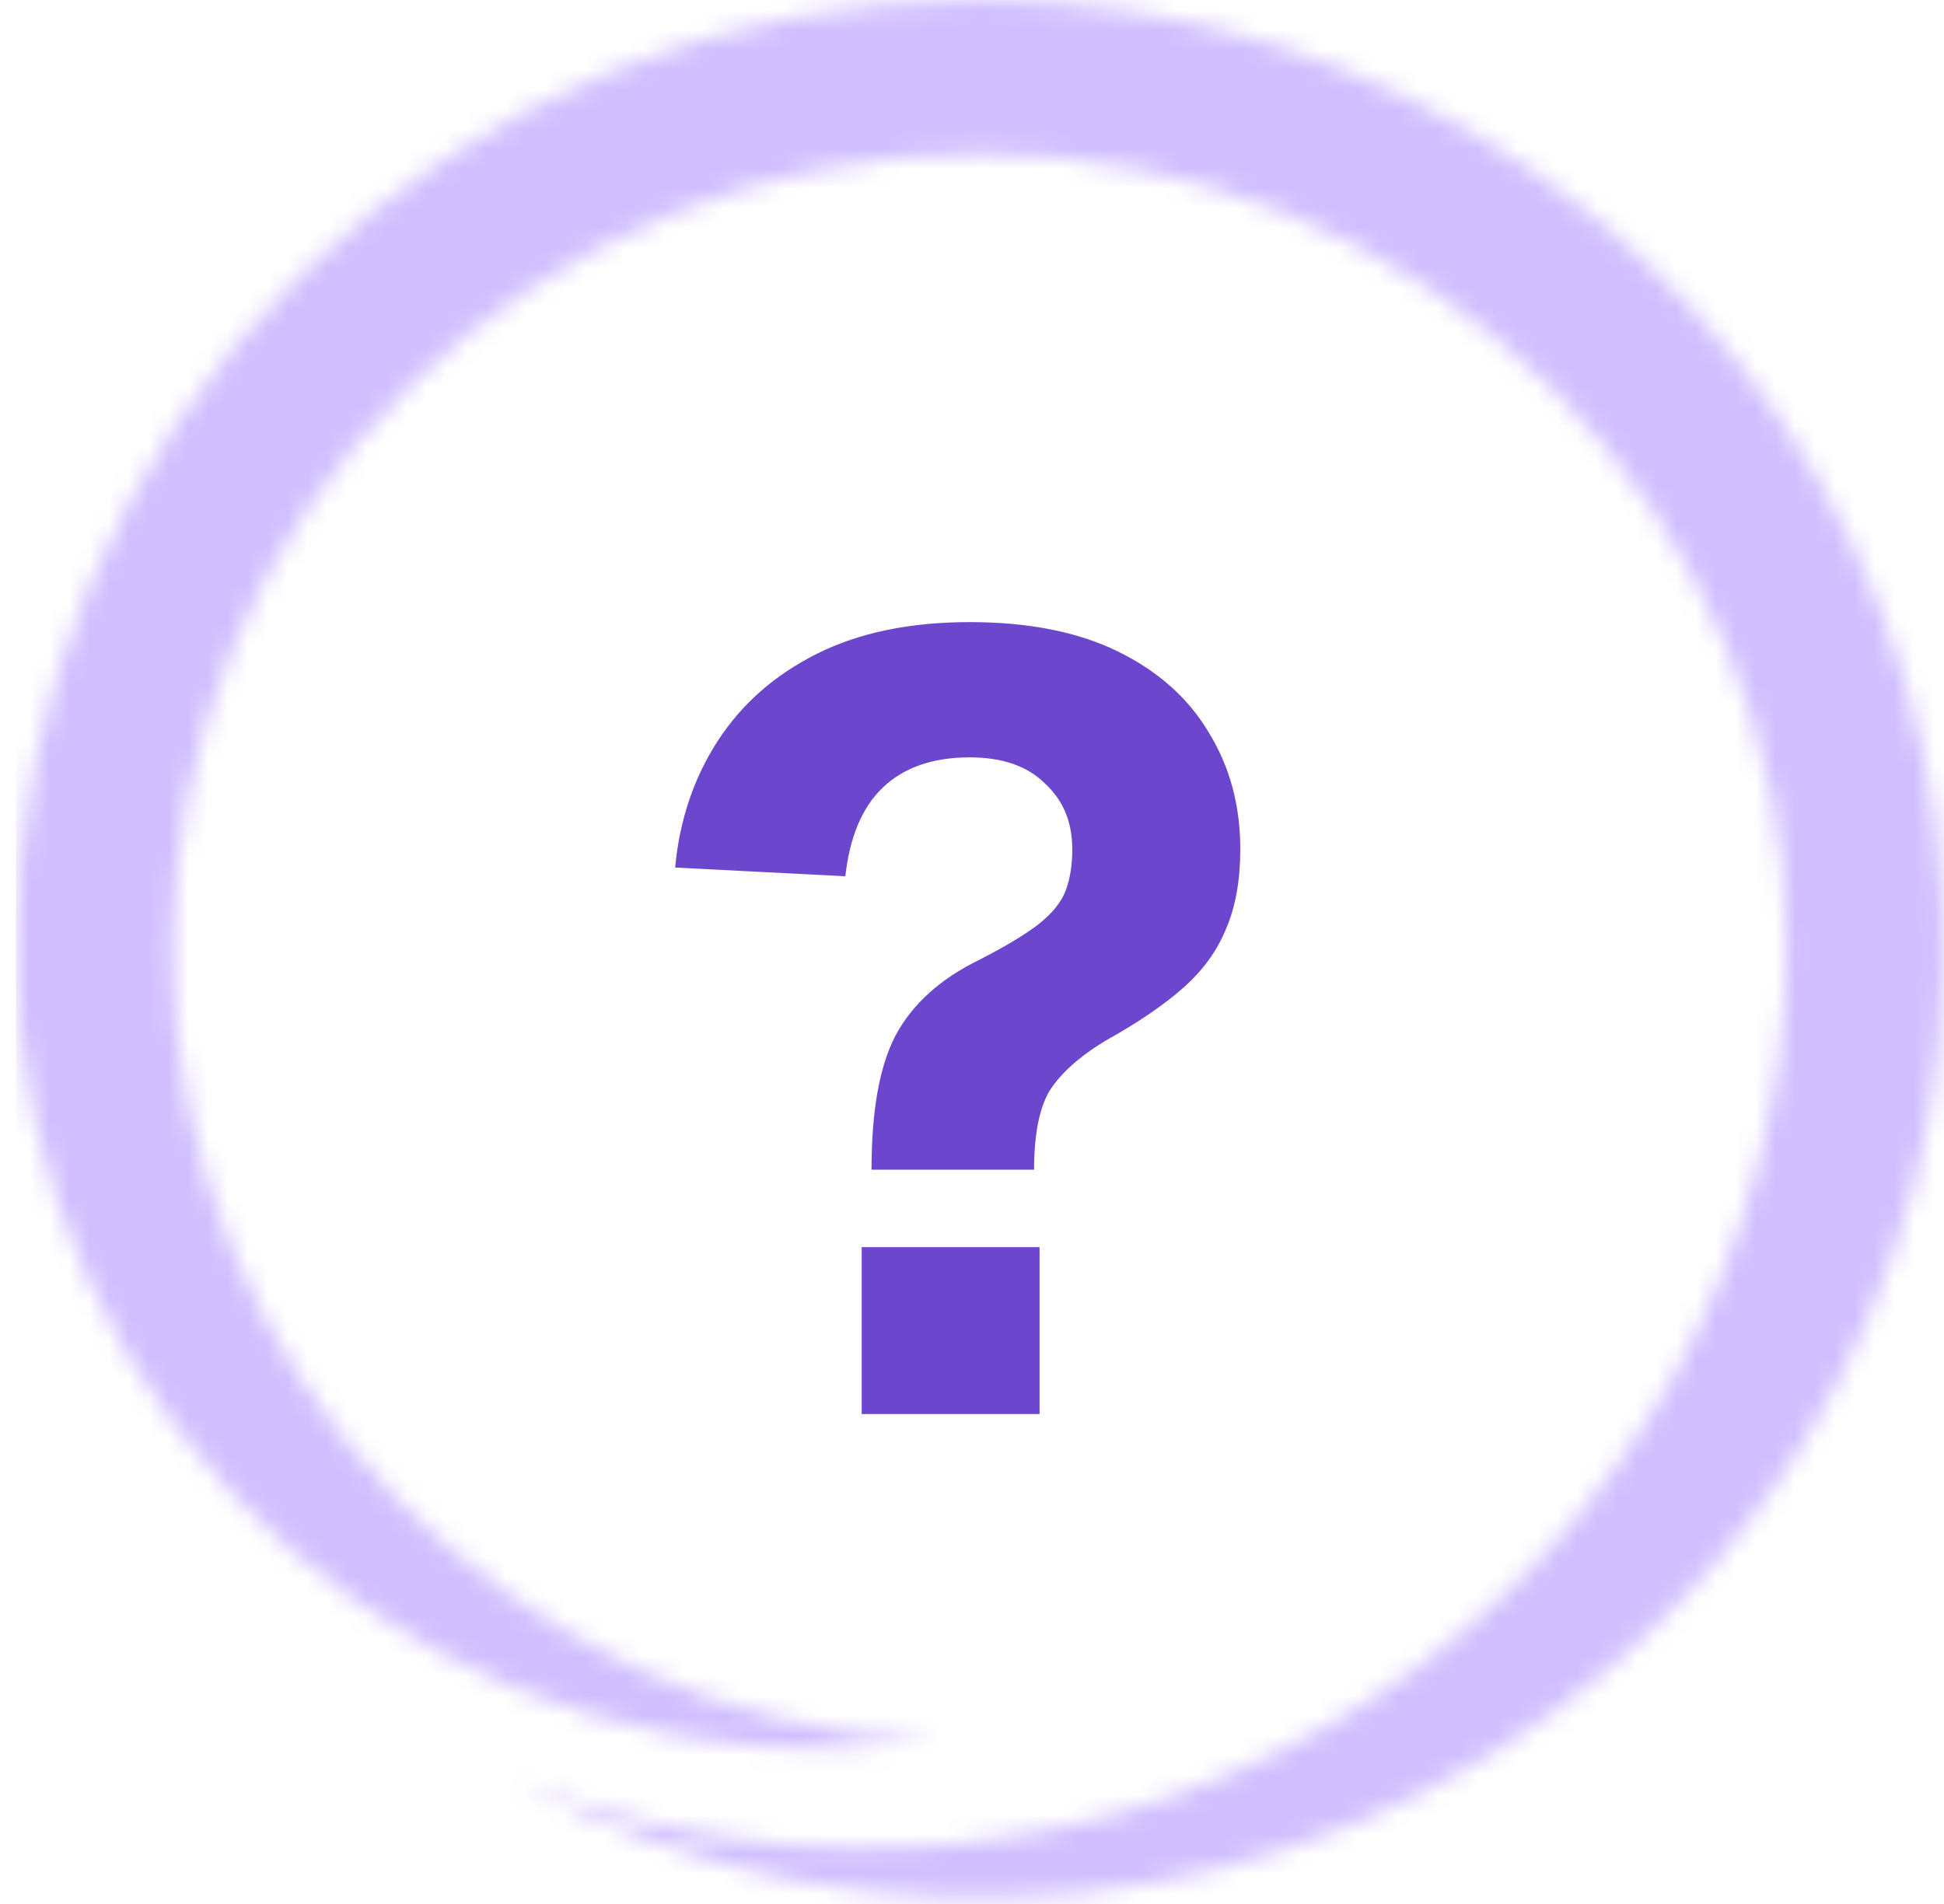 <svg width="98" height="96" viewBox="0 0 98 96" fill="none" xmlns="http://www.w3.org/2000/svg">
<path d="M43.935 58.977C43.935 56.007 44.338 53.752 45.145 52.212C45.988 50.636 47.382 49.371 49.325 48.417C50.682 47.721 51.69 47.116 52.35 46.602C53.047 46.052 53.505 45.484 53.725 44.897C53.945 44.311 54.055 43.614 54.055 42.807C54.055 41.451 53.597 40.351 52.68 39.507C51.8 38.627 50.535 38.187 48.885 38.187C47.015 38.187 45.548 38.701 44.485 39.727C43.458 40.717 42.835 42.202 42.615 44.182L34.035 43.742C34.255 41.359 34.97 39.232 36.18 37.362C37.39 35.492 39.058 34.026 41.185 32.962C43.312 31.899 45.878 31.367 48.885 31.367C51.855 31.367 54.348 31.862 56.365 32.852C58.382 33.842 59.903 35.199 60.93 36.922C61.993 38.646 62.525 40.607 62.525 42.807C62.525 44.384 62.287 45.722 61.81 46.822C61.37 47.922 60.655 48.912 59.665 49.792C58.675 50.672 57.355 51.571 55.705 52.487C54.385 53.294 53.45 54.137 52.9 55.017C52.387 55.897 52.13 57.217 52.13 58.977H43.935ZM43.44 71.297V62.882H52.405V71.297H43.44Z" fill="#6C47CD"/>
<mask id="mask0_181_3250" style="mask-type:luminance" maskUnits="userSpaceOnUse" x="0" y="0" width="98" height="96">
<path d="M0.837 47.829C0.824 35.14 5.934 22.967 15.042 13.995C24.15 5.022 36.507 -0.013 49.387 5.13162e-05C69.688 -0.018 87.858 12.404 94.943 31.146C102.029 49.887 96.535 70.993 81.168 84.062C65.802 97.131 43.806 99.405 26.019 89.764C40.276 95.535 56.51 93.956 69.346 85.552C82.183 77.147 89.946 63.013 90.066 47.829C90.076 37.198 85.793 26.998 78.162 19.481C70.531 11.963 60.179 7.744 49.387 7.754C38.596 7.747 28.245 11.967 20.615 19.484C12.984 27.002 8.701 37.198 8.708 47.829C8.68 69.096 25.54 86.671 47.095 87.842C35.399 89.384 23.599 85.867 14.732 78.196C5.865 70.527 0.798 59.454 0.837 47.829Z" fill="white"/>
</mask>
<g mask="url(#mask0_181_3250)">
<path d="M102.03 99.406L102.03 -0.02L0.801 -0.02L0.801 99.406L102.03 99.406Z" fill="#D0BEFF"/>
</g>
</svg>

